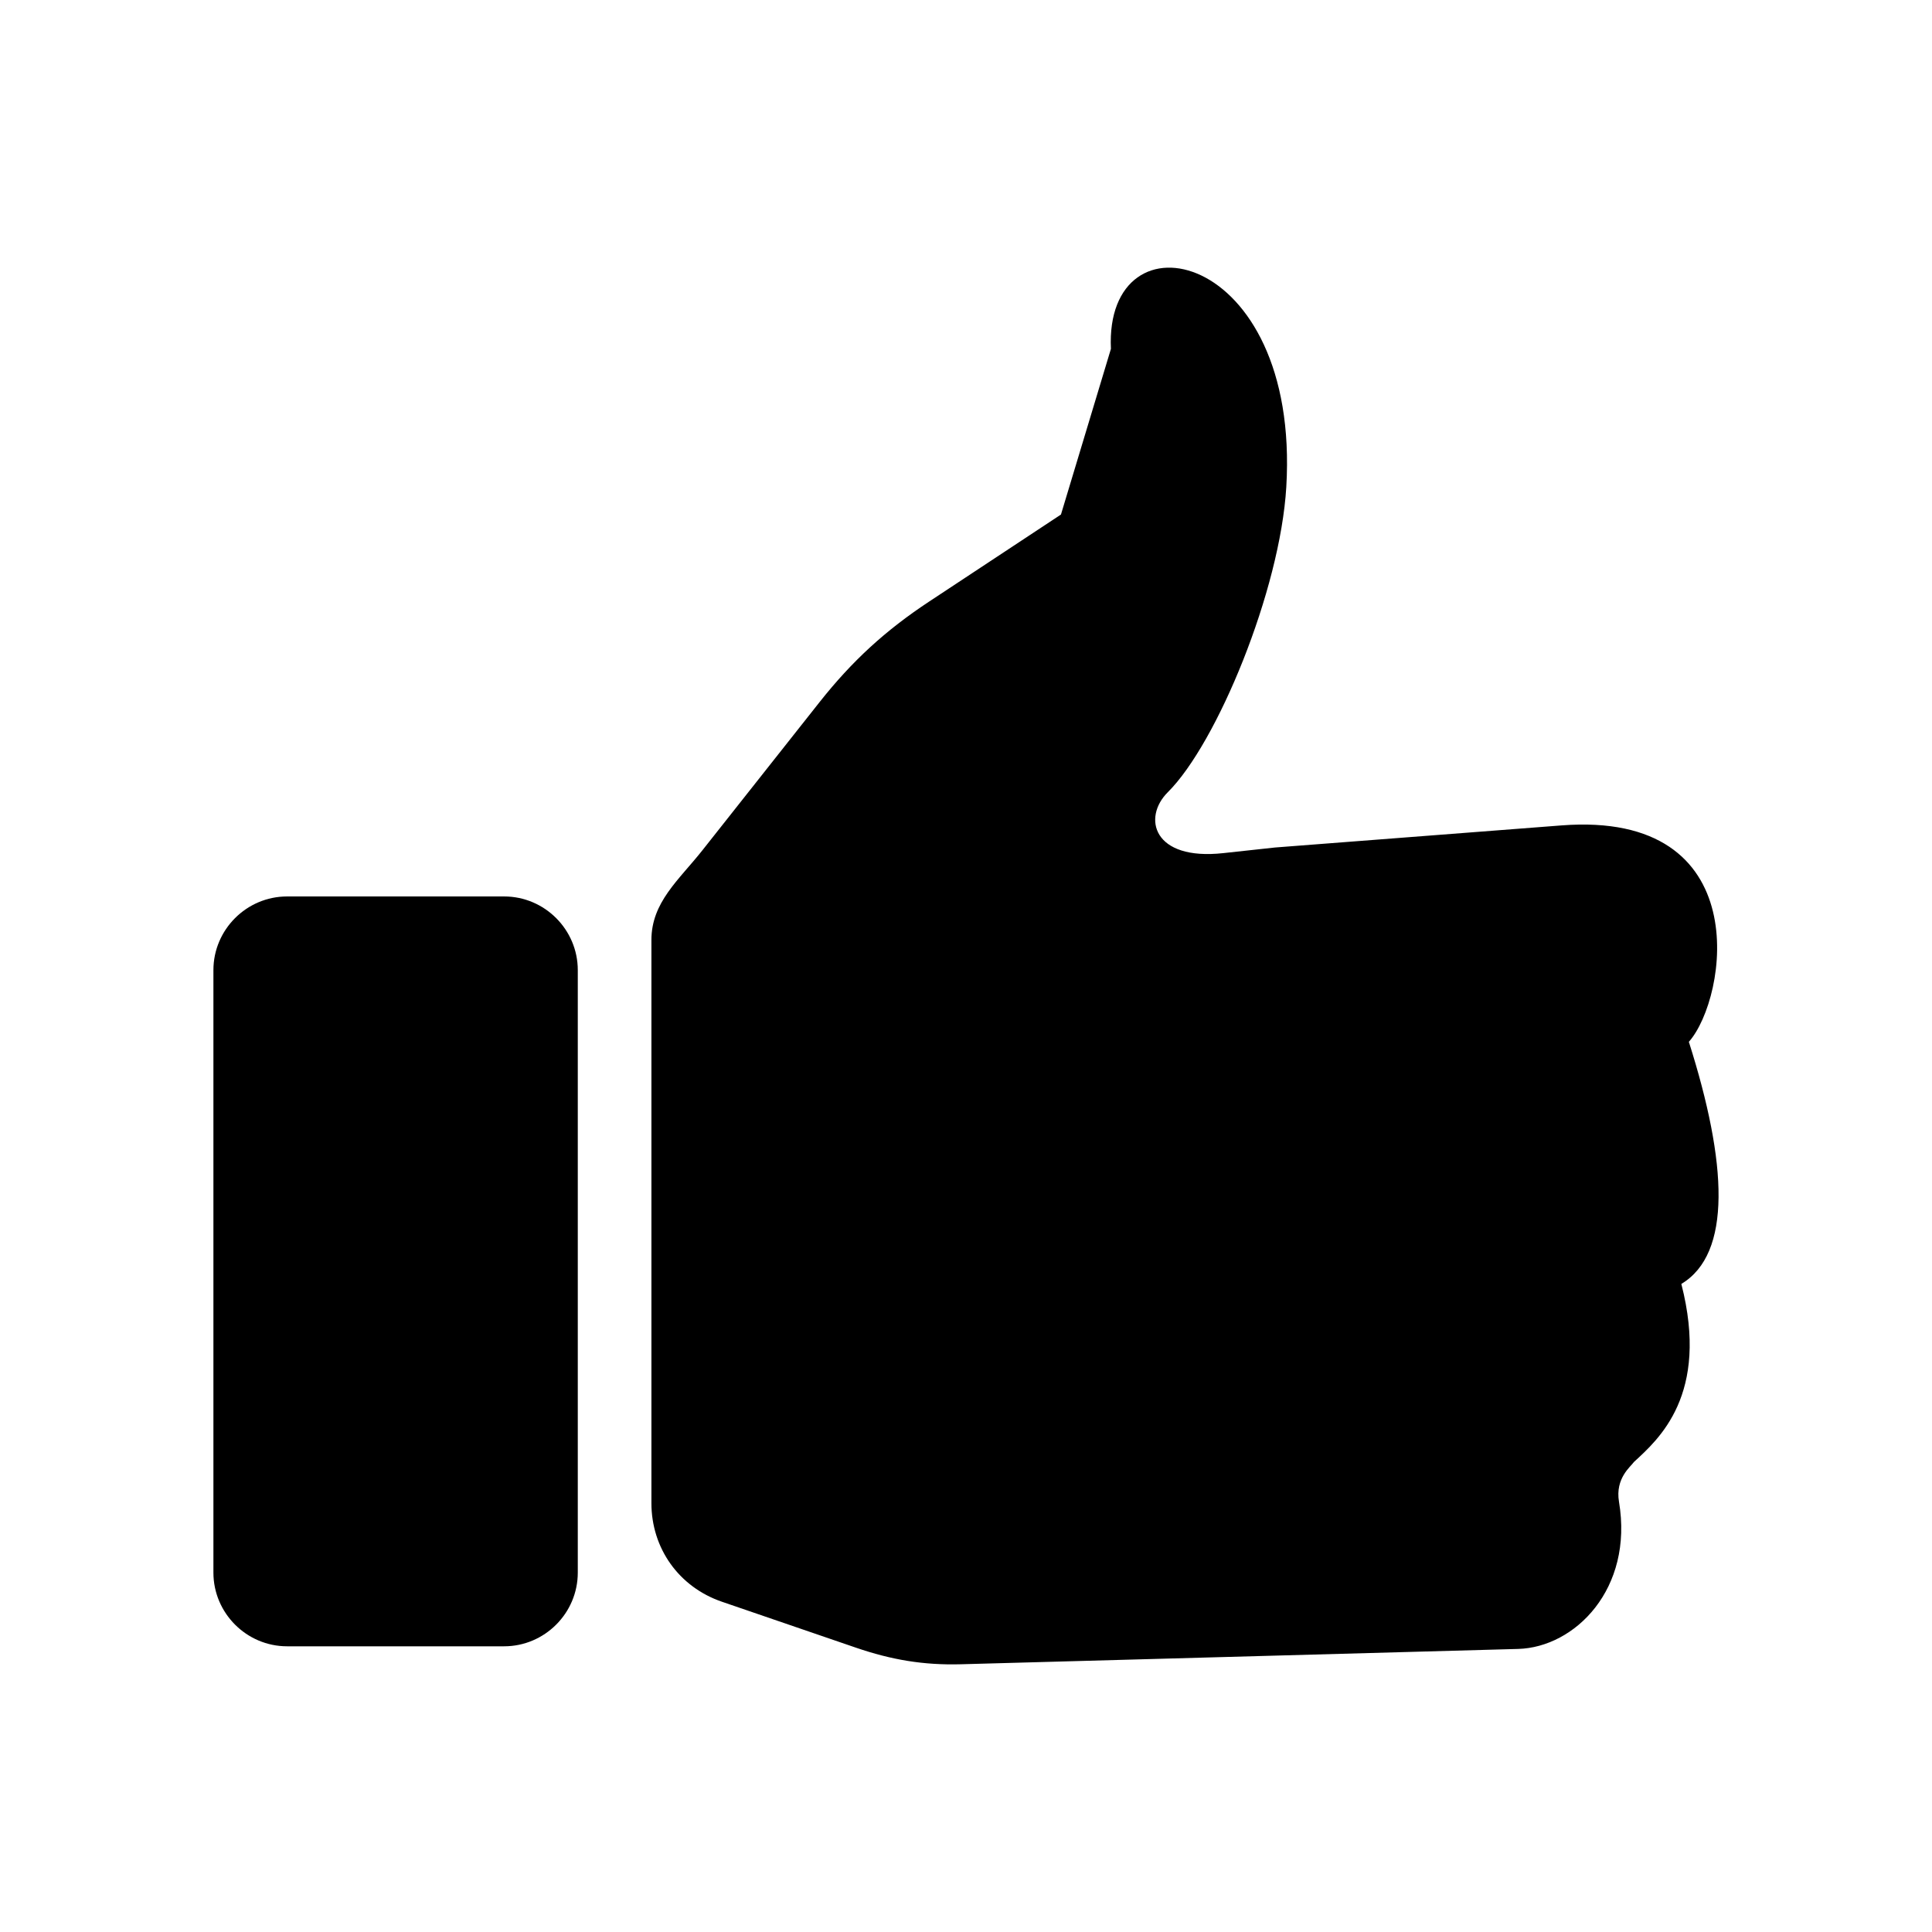 <?xml version="1.0" encoding="UTF-8"?>
<!-- Uploaded to: ICON Repo, www.svgrepo.com, Generator: ICON Repo Mixer Tools -->
<svg fill="#000000" width="800px" height="800px" version="1.1" viewBox="144 144 512 512" xmlns="http://www.w3.org/2000/svg">
 <path d="m220.08 381.57h57.523c10.738 0 19.516 8.785 19.516 19.523v159.67c0 10.738-8.785 19.523-19.516 19.523h-57.523c-10.73 0-19.523-8.785-19.523-19.523v-159.67c0-10.738 8.793-19.523 19.523-19.523zm371.48 38.512c10.254 32.25 11.406 56.145-1.988 64.172 7.551 29.418-6.082 41.207-12.562 47.188-0.789 1.184-5.019 4.262-3.961 10.547 3.879 23.137-11.734 38.586-26.738 38.996l-147.65 4.062c-9.914 0.27-18.434-1.176-27.816-4.391l-35.531-12.18c-11.379-3.898-18.684-14.133-18.684-26.152v-149.21c0-10.008 7.262-15.883 13.477-23.734l31.078-39.305c8.609-10.887 17.457-19.008 29.043-26.652l34.934-23.066 13.242-43.906c-1.77-37.309 50.23-26.727 46.477 36.594-1.625 27.418-18.383 67.957-31.395 80.895-6.758 6.707-3.992 18.219 14.742 16.141l13.66-1.484 75.93-5.856c51.742-3.988 44.031 45.734 33.75 57.348z" fill-rule="evenodd"/>
</svg>
